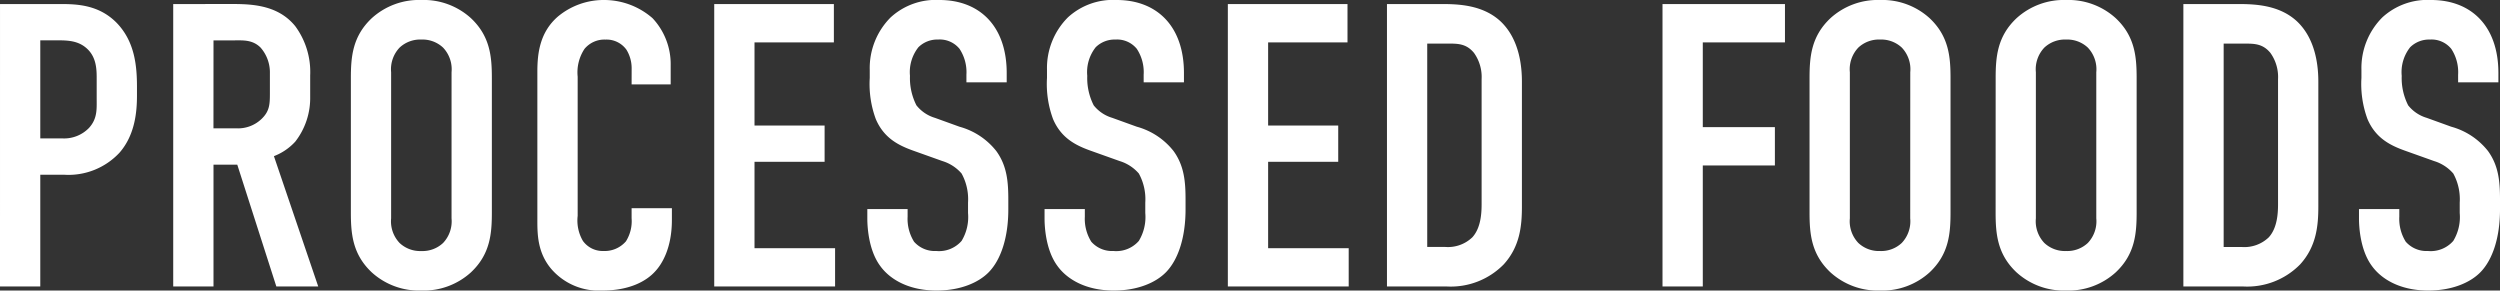 <svg id="tx_prosessed" xmlns="http://www.w3.org/2000/svg" viewBox="0 0 370 43">
  <rect x="0" y="0" width="370" height="43" fill="#333333" stroke="none"/>
  <path d="M-185.73-.2h5.962V-16.74h3.518a10.31,10.31,0,0,0,8.228-3.285c2.325-2.687,2.564-6.151,2.564-8.481V-29.7c0-3.106-.3-6.749-3.041-9.556-2.623-2.628-5.783-2.747-8.347-2.747h-8.883Zm5.962-36.431h2.087c1.61,0,3.279-.06,4.65,1.075,1.669,1.374,1.61,3.4,1.61,4.838v2.747c0,1.493.119,2.926-1.133,4.3a5.13,5.13,0,0,1-3.995,1.553h-3.219ZM-160.094-42V-.2h5.962V-18.233h3.518L-144.831-.2h6.2l-6.558-19.29a8.292,8.292,0,0,0,3.16-2.15,10.5,10.5,0,0,0,2.206-6.629v-3.165a11.407,11.407,0,0,0-2.206-7.286c-2.8-3.464-7.214-3.285-10.255-3.285Zm5.962,5.375h3.1c1.252,0,2.683-.119,3.875,1.075a5.574,5.574,0,0,1,1.371,3.822v2.986c0,1.612-.06,2.628-1.252,3.762a5.038,5.038,0,0,1-3.7,1.374h-3.4Zm20.33,25.442c0,3.165.238,6.211,3.1,8.9A10.4,10.4,0,0,0-123.368.4a10.4,10.4,0,0,0,7.333-2.688c2.862-2.687,3.1-5.733,3.1-8.9V-31.014c0-3.165-.238-6.211-3.1-8.9a10.4,10.4,0,0,0-7.333-2.687,10.4,10.4,0,0,0-7.333,2.687c-2.862,2.688-3.1,5.733-3.1,8.9Zm14.9.9a4.654,4.654,0,0,1-1.252,3.643,4.448,4.448,0,0,1-3.219,1.194,4.448,4.448,0,0,1-3.219-1.194,4.654,4.654,0,0,1-1.252-3.643V-31.91a4.654,4.654,0,0,1,1.252-3.643,4.448,4.448,0,0,1,3.219-1.194,4.448,4.448,0,0,1,3.219,1.194A4.654,4.654,0,0,1-118.9-31.91Zm26.65-19.828h5.783v-2.867a9.944,9.944,0,0,0-2.683-6.928A10.9,10.9,0,0,0-96.36-42.6a10.579,10.579,0,0,0-6.8,2.449c-2.683,2.329-3.041,5.435-3.041,8.182V-10.29c0,2.15-.06,5.017,2.087,7.525A9.275,9.275,0,0,0-96.6.4c4.114,0,6.558-1.433,7.81-2.807,1.073-1.135,2.5-3.524,2.5-7.644v-1.732h-5.962v1.493a5.612,5.612,0,0,1-.835,3.4A4.157,4.157,0,0,1-96.42-5.453,3.607,3.607,0,0,1-99.46-6.946a5.969,5.969,0,0,1-.775-3.7v-20.6a6.289,6.289,0,0,1,1.014-4.121,3.82,3.82,0,0,1,3.1-1.374,3.623,3.623,0,0,1,3.1,1.493,5.2,5.2,0,0,1,.775,2.747ZM-80.024-.2h17.886V-5.871H-74.062V-18.651h10.374v-5.375H-74.062v-12.3h11.745V-42H-80.024ZM-42.7-30.417h5.962V-31.79c0-6.928-3.995-10.81-9.956-10.81a9.872,9.872,0,0,0-7.214,2.568,10.608,10.608,0,0,0-3.1,7.764v1.194a14.993,14.993,0,0,0,.894,6.092c1.192,2.807,3.339,3.882,5.485,4.658l4.352,1.553a6.109,6.109,0,0,1,2.862,1.851,7.9,7.9,0,0,1,.954,4.3v1.553a6.807,6.807,0,0,1-.954,4.121,4.42,4.42,0,0,1-3.756,1.493,4.078,4.078,0,0,1-3.279-1.374,6.382,6.382,0,0,1-.954-3.7v-1.135h-5.962v1.374c0,.538,0,4.479,1.908,7.047C-54.09-1.332-51.347.4-47.114.4c3.458,0,6.2-1.135,7.751-2.747C-37.635-4.139-36.5-7.364-36.5-11.6v-1.433c0-2.628-.179-5.017-1.789-7.226a10.439,10.439,0,0,0-5.425-3.583l-3.637-1.314A5.5,5.5,0,0,1-50.1-27.013a8.9,8.9,0,0,1-.954-4.36,5.94,5.94,0,0,1,1.252-4.24,3.979,3.979,0,0,1,2.921-1.135,3.766,3.766,0,0,1,3.16,1.374A6.263,6.263,0,0,1-42.7-31.551Zm26.233,0h5.962V-31.79c0-6.928-3.995-10.81-9.956-10.81a9.872,9.872,0,0,0-7.214,2.568,10.608,10.608,0,0,0-3.1,7.764v1.194a14.993,14.993,0,0,0,.894,6.092c1.192,2.807,3.339,3.882,5.485,4.658l4.352,1.553a6.109,6.109,0,0,1,2.862,1.851,7.9,7.9,0,0,1,.954,4.3v1.553a6.807,6.807,0,0,1-.954,4.121,4.42,4.42,0,0,1-3.756,1.493A4.078,4.078,0,0,1-24.22-6.826a6.382,6.382,0,0,1-.954-3.7v-1.135h-5.962v1.374c0,.538,0,4.479,1.908,7.047C-27.857-1.332-25.114.4-20.881.4c3.458,0,6.2-1.135,7.751-2.747,1.729-1.792,2.862-5.017,2.862-9.257v-1.433c0-2.628-.179-5.017-1.789-7.226a10.439,10.439,0,0,0-5.425-3.583l-3.637-1.314a5.5,5.5,0,0,1-2.743-1.851,8.9,8.9,0,0,1-.954-4.36,5.94,5.94,0,0,1,1.252-4.24,3.979,3.979,0,0,1,2.921-1.135,3.766,3.766,0,0,1,3.16,1.374,6.263,6.263,0,0,1,1.014,3.822ZM-4.009-.2H13.877V-5.871H1.953V-18.651H12.327v-5.375H1.953v-12.3H13.7V-42H-4.009ZM19.541-42V-.2h8.883A10.964,10.964,0,0,0,36.83-3.482c2.385-2.628,2.683-5.674,2.683-8.54V-30.476c0-1.792-.179-6.211-3.219-9.018-2.623-2.389-6.2-2.508-8.7-2.508ZM25.5-36.15h3.041c1.49,0,2.743,0,3.875,1.374a6.11,6.11,0,0,1,1.133,3.882v18.514c0,1.374-.119,3.524-1.371,4.9A5.206,5.206,0,0,1,28.186-6.05H25.5ZM60.321-.2h5.962V-18.114H76.954v-5.674H66.283V-36.329H78.445V-42H60.321ZM82.082-11.186c0,3.165.238,6.211,3.1,8.9A10.4,10.4,0,0,0,92.515.4a10.4,10.4,0,0,0,7.333-2.688c2.862-2.687,3.1-5.733,3.1-8.9V-31.014c0-3.165-.238-6.211-3.1-8.9A10.4,10.4,0,0,0,92.515-42.6a10.4,10.4,0,0,0-7.333,2.687c-2.862,2.688-3.1,5.733-3.1,8.9Zm14.9.9a4.654,4.654,0,0,1-1.252,3.643,4.448,4.448,0,0,1-3.219,1.194A4.448,4.448,0,0,1,89.3-6.647a4.654,4.654,0,0,1-1.252-3.643V-31.91A4.654,4.654,0,0,1,89.3-35.553a4.448,4.448,0,0,1,3.219-1.194,4.448,4.448,0,0,1,3.219,1.194,4.654,4.654,0,0,1,1.252,3.643Zm12.639-.9c0,3.165.238,6.211,3.1,8.9A10.4,10.4,0,0,0,120.06.4a10.4,10.4,0,0,0,7.333-2.688c2.862-2.687,3.1-5.733,3.1-8.9V-31.014c0-3.165-.238-6.211-3.1-8.9A10.4,10.4,0,0,0,120.06-42.6a10.4,10.4,0,0,0-7.333,2.687c-2.862,2.688-3.1,5.733-3.1,8.9Zm14.9.9a4.654,4.654,0,0,1-1.252,3.643,4.448,4.448,0,0,1-3.219,1.194,4.448,4.448,0,0,1-3.219-1.194,4.654,4.654,0,0,1-1.252-3.643V-31.91a4.654,4.654,0,0,1,1.252-3.643,4.448,4.448,0,0,1,3.219-1.194,4.448,4.448,0,0,1,3.219,1.194,4.654,4.654,0,0,1,1.252,3.643ZM137.409-42V-.2h8.883A10.964,10.964,0,0,0,154.7-3.482c2.385-2.628,2.683-5.674,2.683-8.54V-30.476c0-1.792-.179-6.211-3.219-9.018-2.623-2.389-6.2-2.508-8.7-2.508Zm5.962,5.853h3.041c1.49,0,2.742,0,3.875,1.374a6.11,6.11,0,0,1,1.133,3.882v18.514c0,1.374-.119,3.524-1.371,4.9a5.206,5.206,0,0,1-3.995,1.433h-2.683Zm34.7,5.733h5.962V-31.79c0-6.928-3.995-10.81-9.957-10.81a9.872,9.872,0,0,0-7.214,2.568,10.608,10.608,0,0,0-3.1,7.764v1.194a14.993,14.993,0,0,0,.894,6.092c1.192,2.807,3.339,3.882,5.485,4.658l4.352,1.553a6.11,6.11,0,0,1,2.862,1.851,7.9,7.9,0,0,1,.954,4.3v1.553a6.807,6.807,0,0,1-.954,4.121A4.42,4.42,0,0,1,173.6-5.453a4.078,4.078,0,0,1-3.279-1.374,6.382,6.382,0,0,1-.954-3.7v-1.135H163.4v1.374c0,.538,0,4.479,1.908,7.047C166.682-1.332,169.425.4,173.658.4c3.458,0,6.2-1.135,7.751-2.747,1.729-1.792,2.862-5.017,2.862-9.257v-1.433c0-2.628-.179-5.017-1.789-7.226a10.439,10.439,0,0,0-5.425-3.583l-3.637-1.314a5.5,5.5,0,0,1-2.742-1.851,8.9,8.9,0,0,1-.954-4.36,5.94,5.94,0,0,1,1.252-4.24,3.979,3.979,0,0,1,2.921-1.135,3.766,3.766,0,0,1,3.16,1.374,6.263,6.263,0,0,1,1.014,3.822Z" transform="translate(185.73 42.6)" fill="#fff"/>
</svg>
